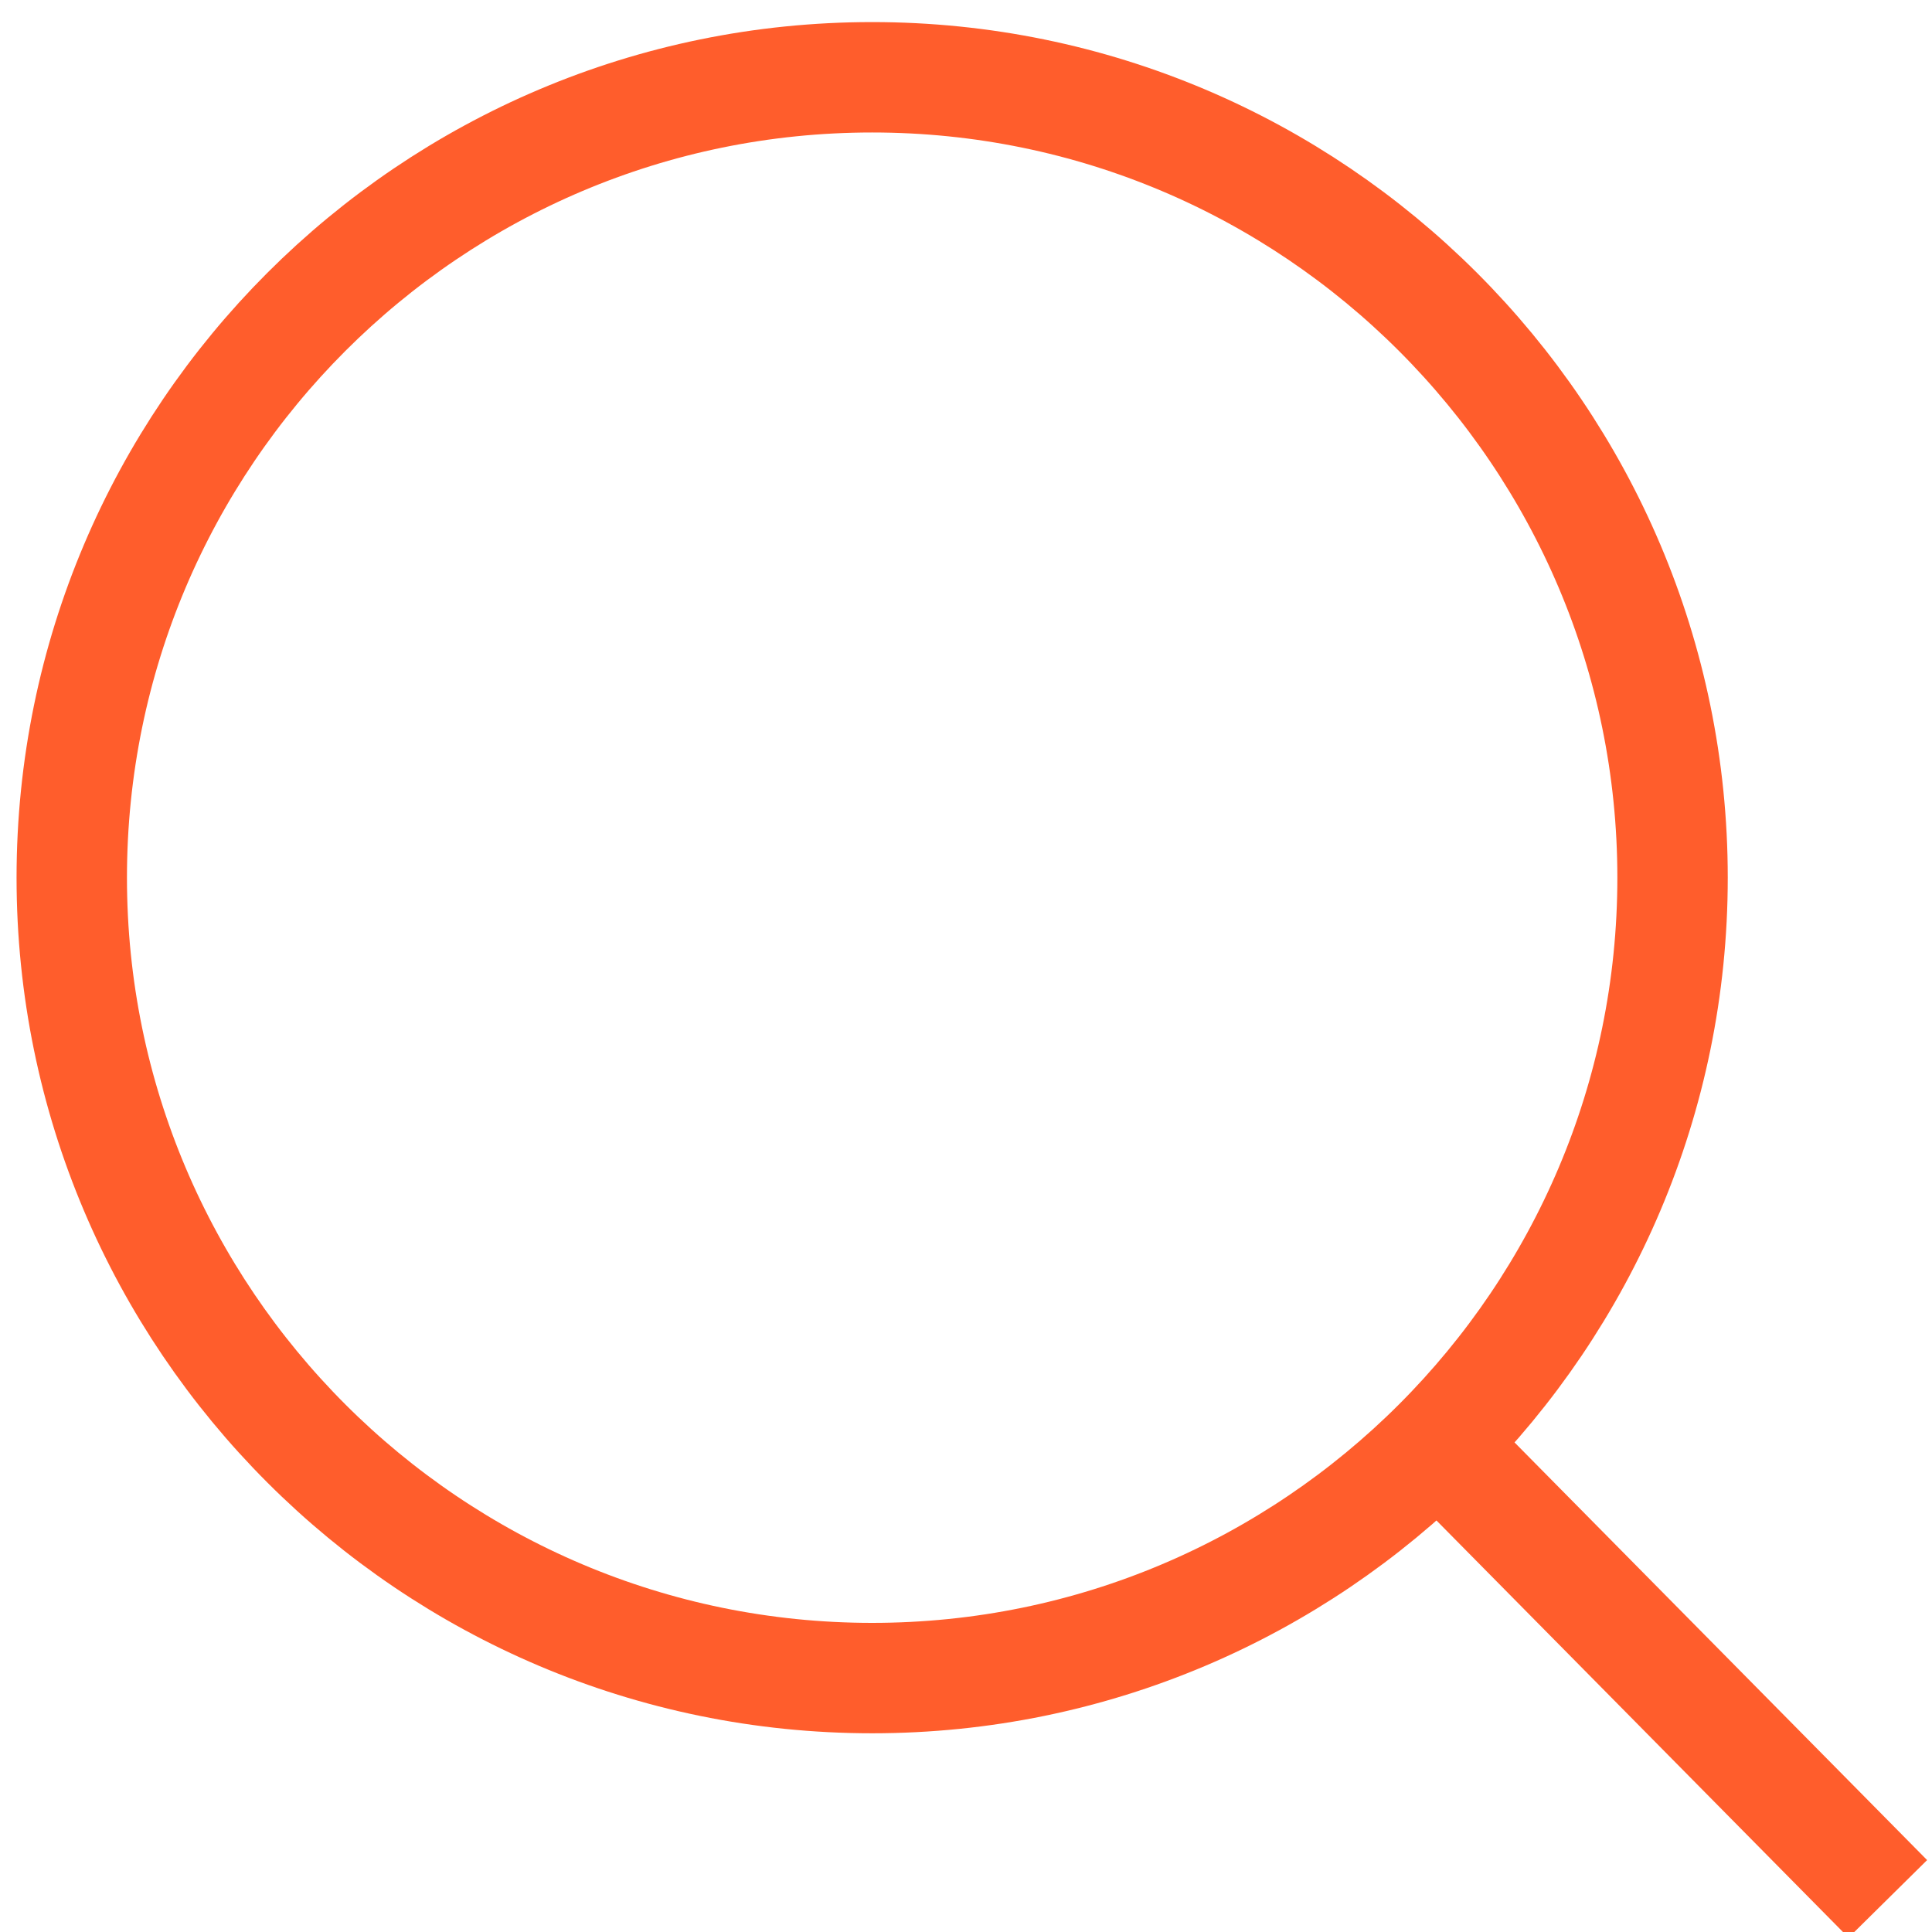 <?xml version="1.0" encoding="UTF-8"?>
<svg id="Layer_1" xmlns="http://www.w3.org/2000/svg" version="1.1" viewBox="0 0 35 35">
  <!-- Generator: Adobe Illustrator 30.0.0, SVG Export Plug-In . SVG Version: 2.1.1 Build 123)  -->
  <defs>
    <style>
      .st0 {
        fill: none;
        stroke: #ff5d2c;
        stroke-miterlimit: 10;
        stroke-width: 2px;
      }
    </style>
  </defs>
  <path class="st0" d="M1.3,15.9C1.3,7.9,7.8,1.4,15.8,1.4s14.5,6.5,14.5,14.5-6.5,14.5-14.5,14.5S1.3,23.9,1.3,15.9ZM26.1,26.2l8.1,8.2"/>
</svg>